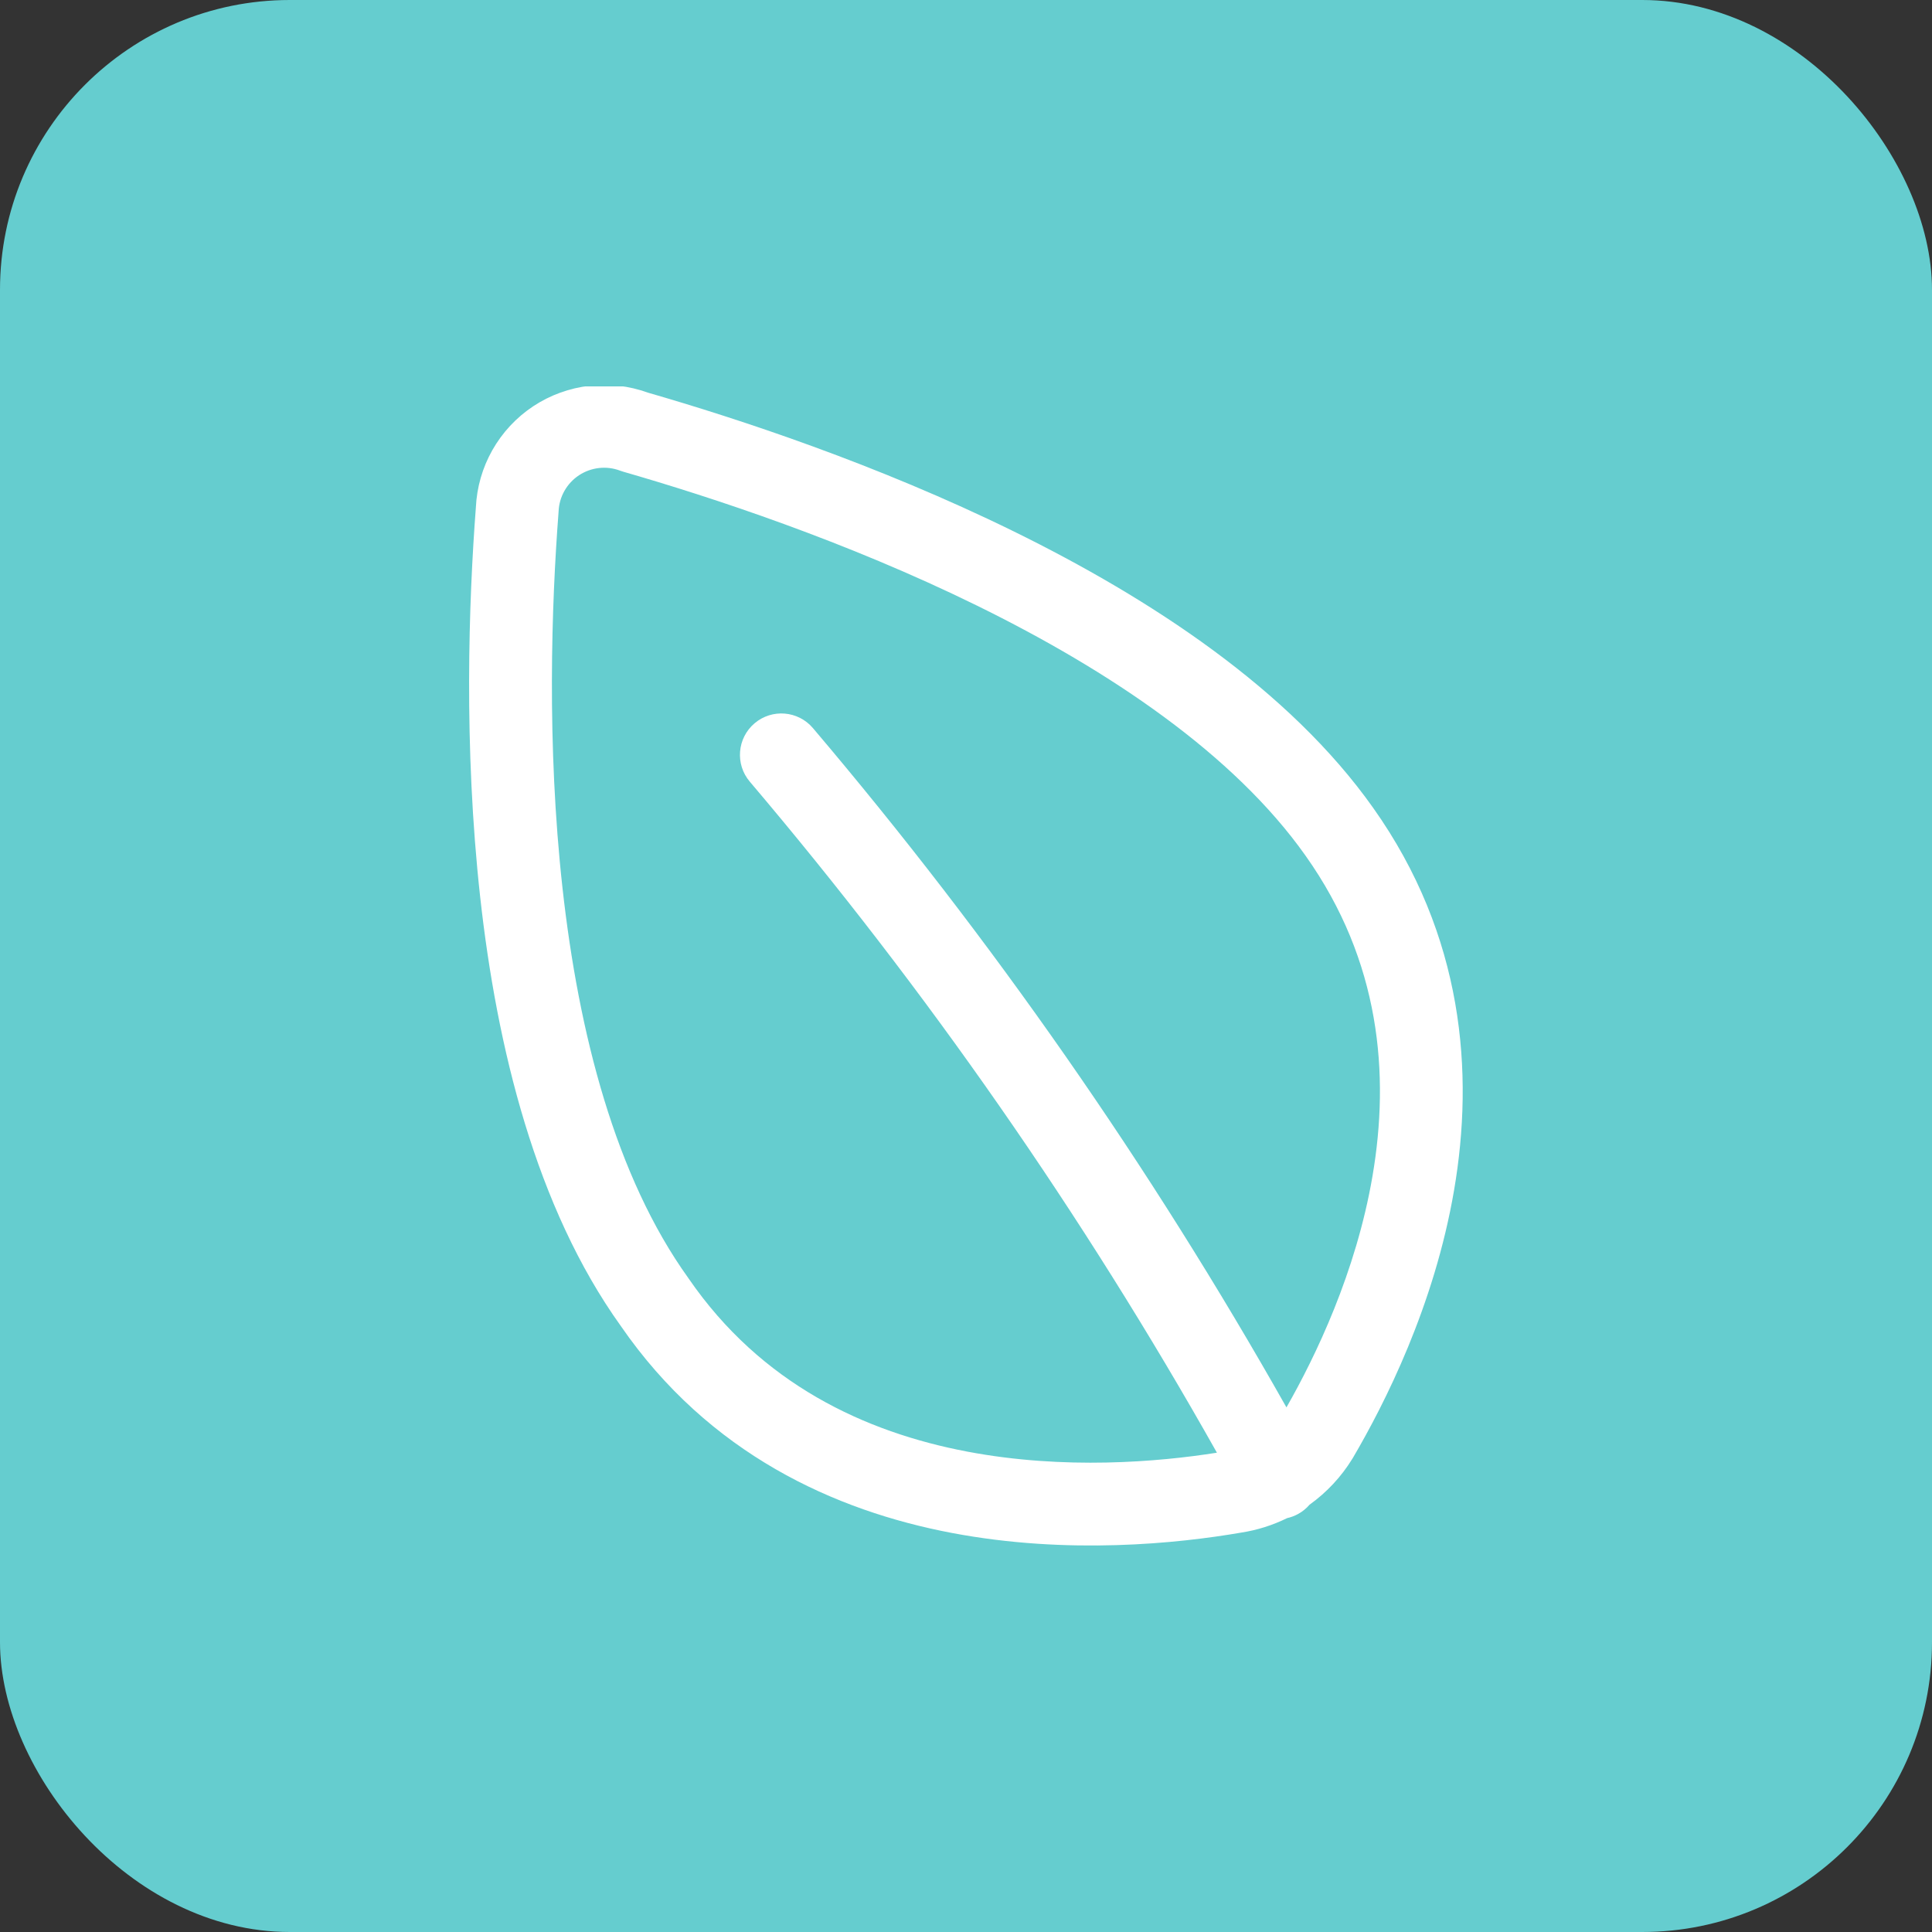 <svg width="80" height="80" viewBox="0 0 80 80" fill="none" xmlns="http://www.w3.org/2000/svg">
<rect x="0" y="0" width="80" height="80" fill="#333333" stroke="none"/>
<rect width="80" height="80" rx="12" fill="#65CDCF"/>
<g clip-path="url(#clip0_1456_3635)">
<path fill-rule="evenodd" clip-rule="evenodd" d="M24.803 19.38C25.1 19.346 25.401 19.384 25.68 19.49C25.723 19.506 25.766 19.52 25.81 19.533C29.446 20.581 35.023 22.409 40.465 25.082C45.946 27.774 51.088 31.227 54.062 35.435L54.064 35.438C57.162 39.806 57.55 44.496 56.833 48.694C56.151 52.686 54.478 56.157 53.269 58.277C47.639 48.303 41.074 38.884 33.661 30.148C33.048 29.426 31.967 29.337 31.245 29.95C30.523 30.563 30.434 31.645 31.047 32.366C38.366 40.992 44.843 50.297 50.39 60.153C47.963 60.537 44.079 60.87 40.057 60.109C35.816 59.305 31.52 57.308 28.52 52.948C28.514 52.939 28.507 52.929 28.501 52.92C25.482 48.717 23.958 42.775 23.292 36.773C22.631 30.811 22.839 25.004 23.126 21.239C23.128 21.218 23.129 21.198 23.13 21.178C23.142 20.879 23.224 20.588 23.371 20.328C23.518 20.068 23.724 19.846 23.973 19.681C24.222 19.517 24.506 19.413 24.803 19.38ZM53.297 62.862C52.695 63.159 52.049 63.362 51.381 63.464C48.788 63.91 44.235 64.39 39.419 63.477C34.571 62.559 29.357 60.205 25.706 54.906C22.183 49.991 20.572 43.356 19.884 37.15C19.193 30.913 19.41 24.888 19.705 21.006C19.744 20.177 19.976 19.368 20.384 18.645C20.797 17.912 21.379 17.287 22.08 16.822C22.782 16.358 23.584 16.067 24.421 15.973C25.232 15.882 26.053 15.979 26.82 16.256C30.558 17.336 36.315 19.223 41.977 22.004C47.63 24.781 53.39 28.544 56.862 33.455C60.62 38.755 61.038 44.436 60.212 49.272C59.392 54.077 57.334 58.13 56.015 60.377C56.009 60.387 56.003 60.397 55.996 60.407C55.538 61.153 54.935 61.798 54.225 62.307C54.094 62.459 53.935 62.591 53.748 62.693C53.603 62.772 53.451 62.828 53.297 62.862Z" fill="white"/>
</g>
<defs>
<clipPath id="clip0_1456_3635">
<rect width="48" height="48" fill="white" transform="translate(16 16)"/>
</clipPath>
</defs>
</svg>
